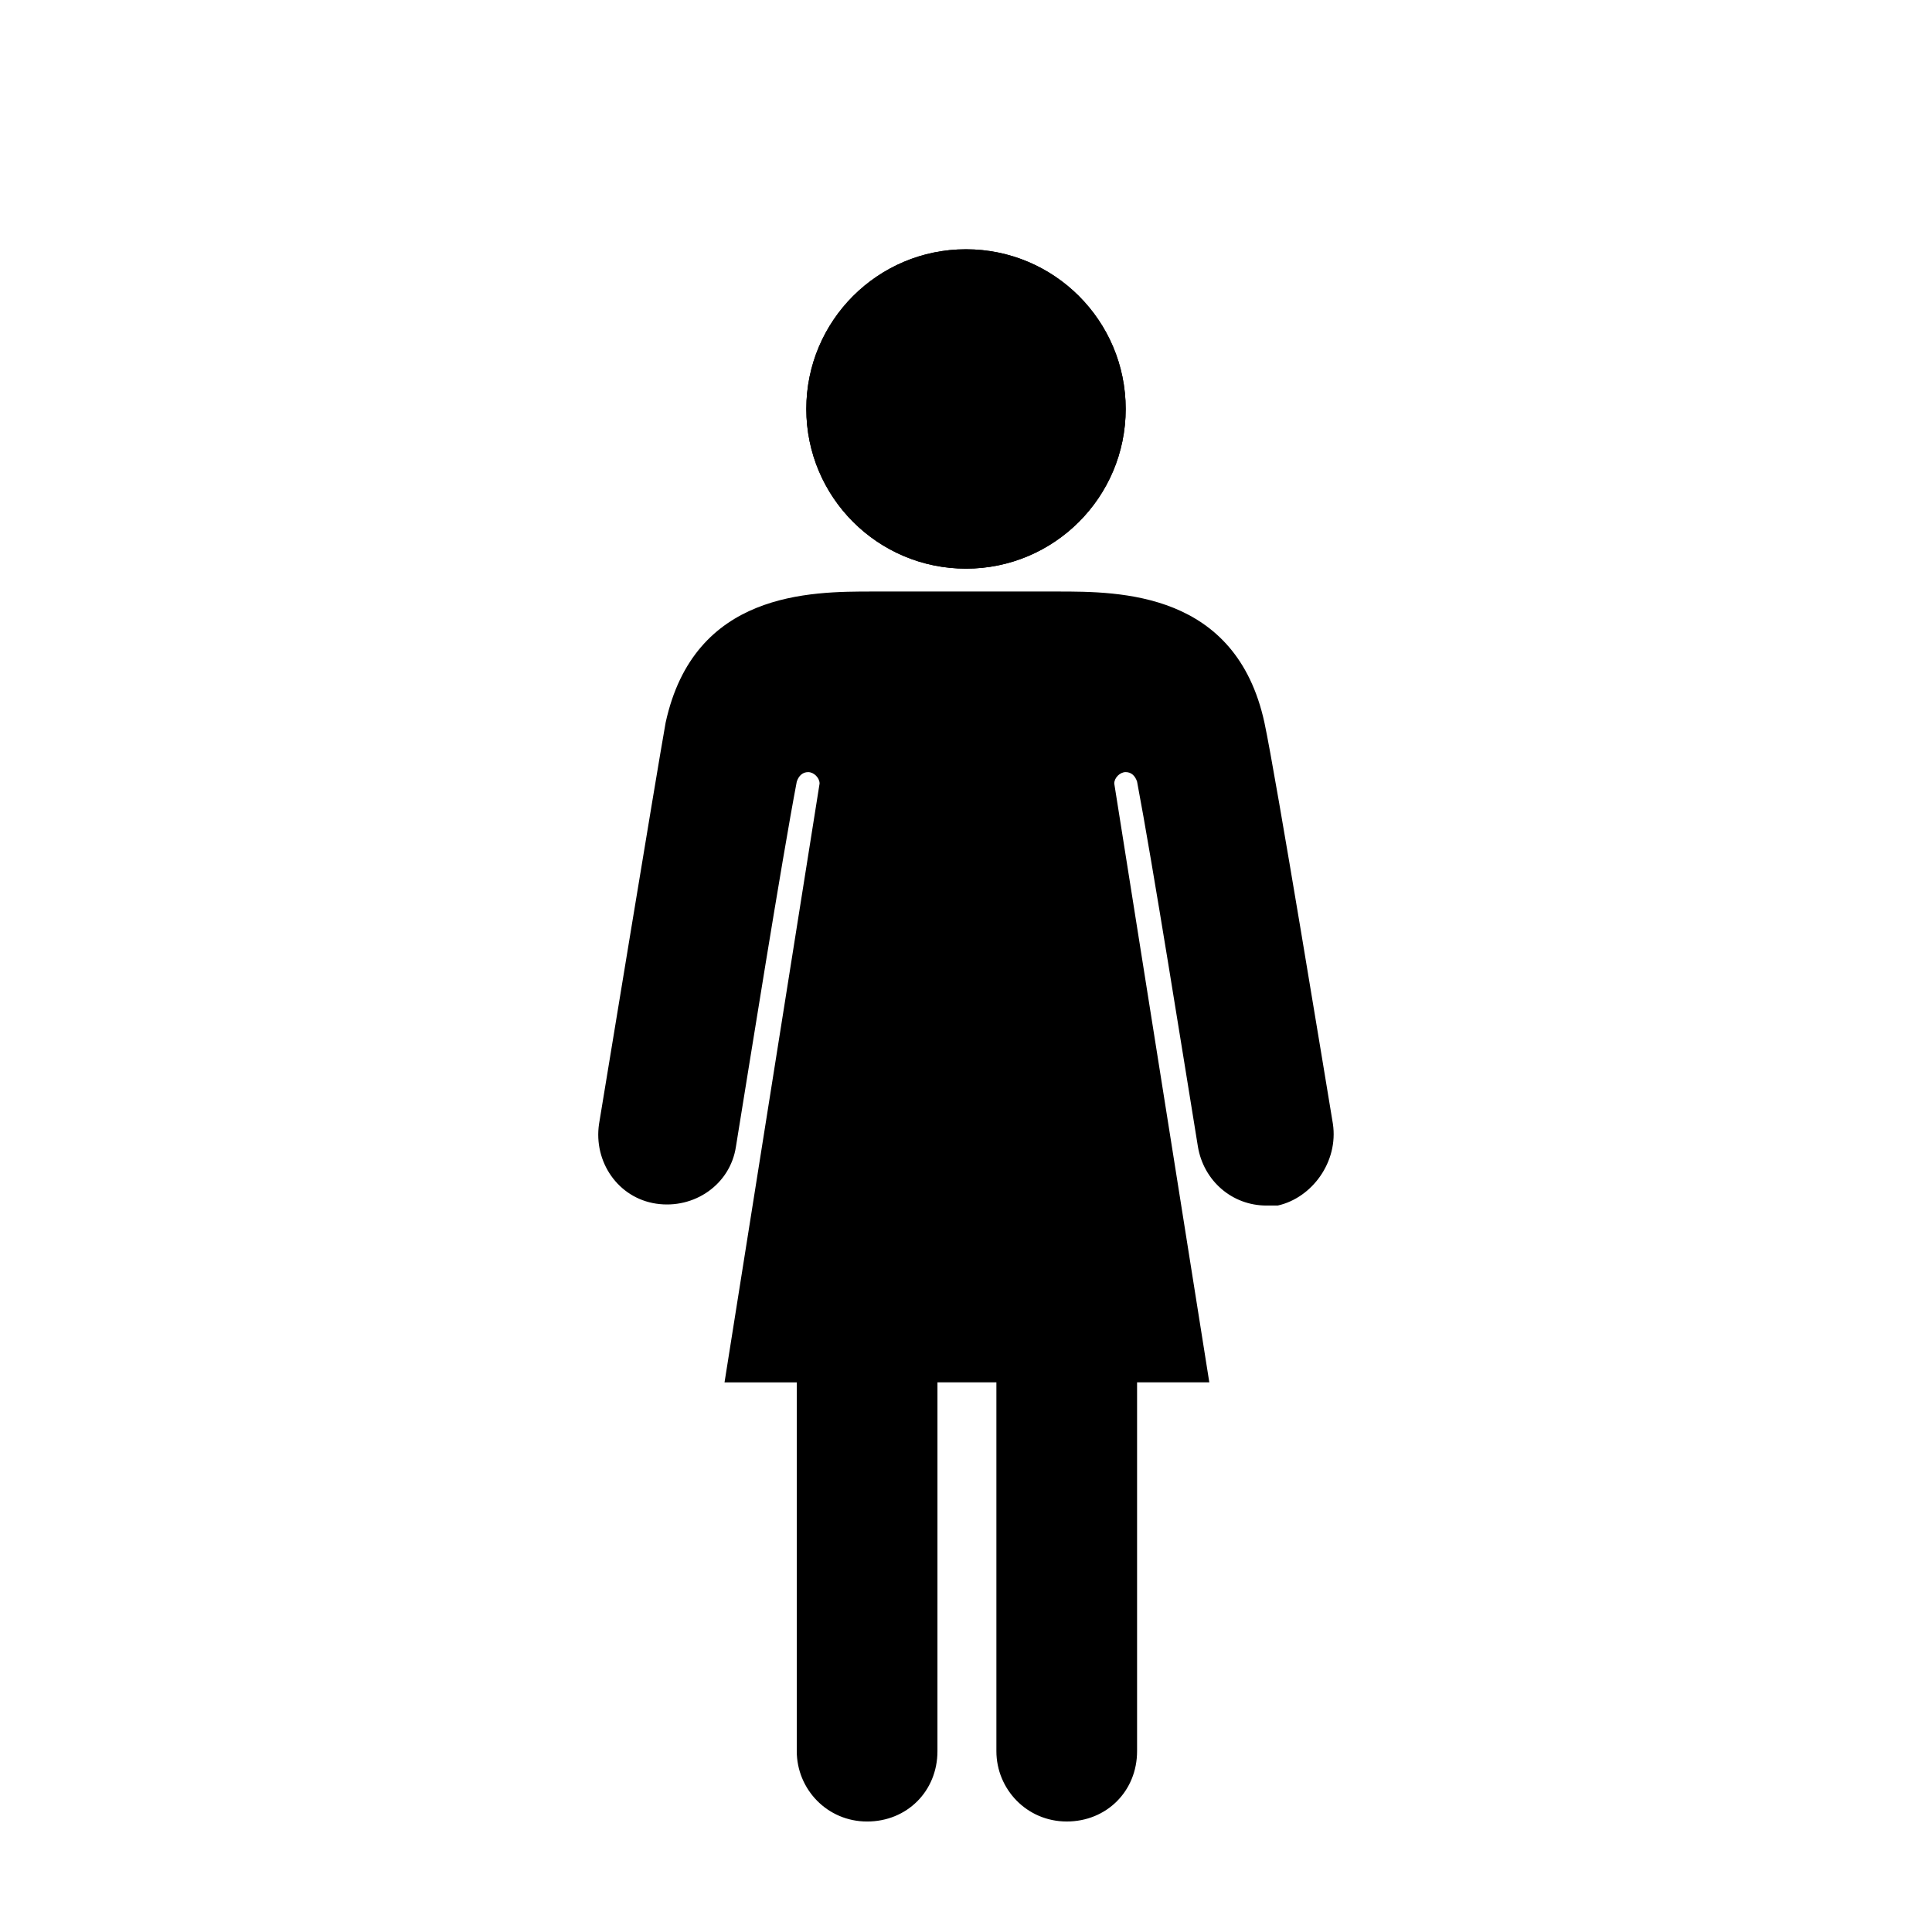 <?xml version="1.0" encoding="UTF-8"?>
<!-- The Best Svg Icon site in the world: iconSvg.co, Visit us! https://iconsvg.co -->
<svg fill="#000000" width="800px" height="800px" version="1.1" viewBox="144 144 512 512" xmlns="http://www.w3.org/2000/svg">
 <g>
  <path d="m442.32 252.38c0 23.371-18.949 42.32-42.32 42.32-23.375 0-42.32-18.949-42.32-42.32 0-23.375 18.945-42.32 42.32-42.32 23.371 0 42.32 18.945 42.32 42.32"/>
  <path d="m442.32 252.38c0 23.371-18.949 42.32-42.32 42.32-23.375 0-42.32-18.949-42.32-42.32 0-23.375 18.945-42.32 42.32-42.32 23.371 0 42.32 18.945 42.32 42.32"/>
  <path d="m497.23 441.82c-1.512-9.07-15.113-92.199-18.137-106.3-7.559-34.762-38.289-34.762-54.914-34.762h-48.871c-16.625 0-47.359 0-54.914 34.762-2.519 14.105-16.125 97.234-17.637 106.3-1.512 10.078 5.039 19.648 15.113 21.16 10.078 1.512 19.648-5.039 21.16-15.113 3.527-21.664 12.09-75.57 16.121-96.73 0.504-1.512 1.512-2.519 3.023-2.519 1.512 0 3.023 1.512 3.023 3.023l-25.191 158.7h19.145v97.738c0 10.078 8.062 18.641 18.641 18.641s18.641-8.062 18.641-18.641l0.004-97.742h15.617v97.738c0 10.078 8.062 18.641 18.641 18.641s18.641-8.062 18.641-18.641v-97.738h19.145l-25.191-158.7c0-1.512 1.512-3.023 3.023-3.023 1.512 0 2.519 1.008 3.023 2.519 4.031 21.16 12.594 75.066 16.121 96.73 1.512 9.07 9.07 15.617 18.137 15.617h3.023c9.07-2.012 16.125-11.586 14.613-21.66z"/>
 </g>
</svg>